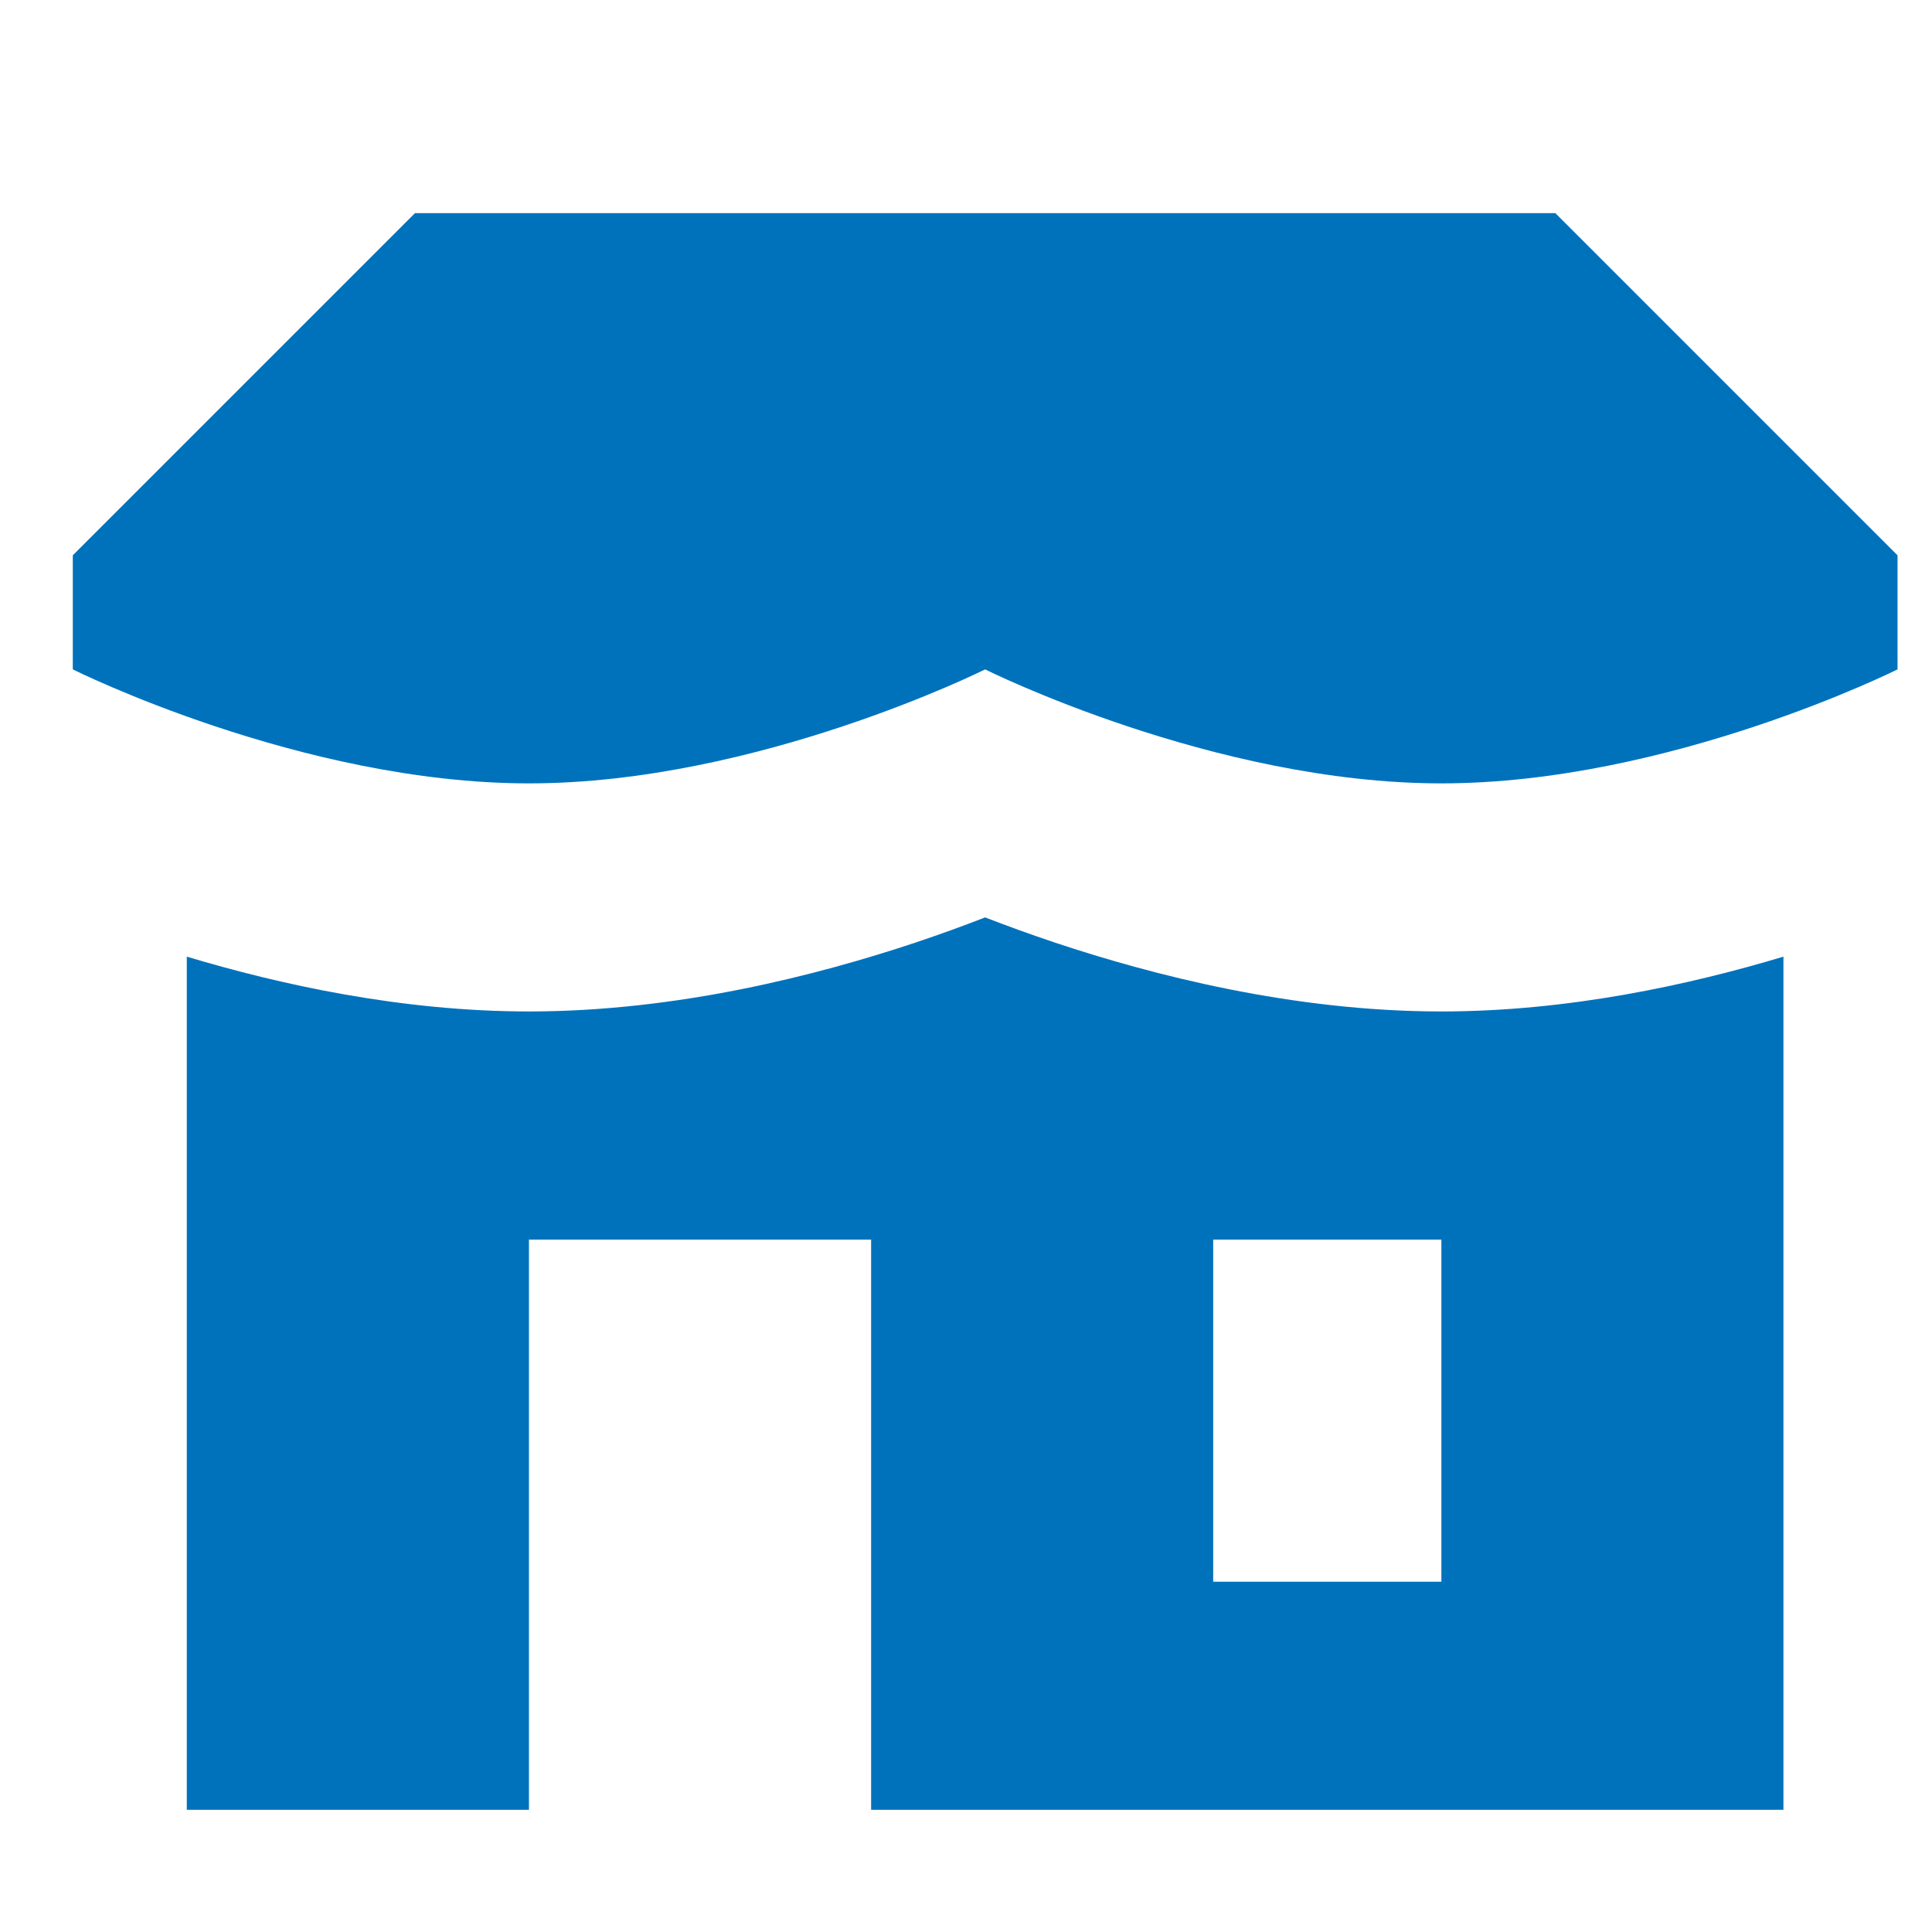 <svg width="19" height="19" viewBox="0 0 19 19" fill="none" xmlns="http://www.w3.org/2000/svg">
<g clip-path="url(#clip0_34_147)">
<path d="M4.081 2.096L0.716 5.461V6.583C0.716 6.583 2.959 7.704 5.202 7.704C7.445 7.704 9.688 6.583 9.688 6.583C9.688 6.583 11.931 7.704 14.175 7.704C16.418 7.704 18.661 6.583 18.661 6.583V5.461L15.296 2.096H4.081Z" fill="#0072BC"/>
<path fill-rule="evenodd" clip-rule="evenodd" d="M1.837 17.798V9.408C2.753 9.683 3.948 9.947 5.202 9.947C6.663 9.947 8.043 9.589 8.996 9.272C9.25 9.187 9.483 9.102 9.688 9.022C9.894 9.102 10.127 9.187 10.381 9.272C11.334 9.589 12.714 9.947 14.175 9.947C15.429 9.947 16.623 9.683 17.539 9.408V17.798H8.567V12.191H5.202V17.798H1.837ZM14.175 12.191H11.931V15.555H14.175V12.191Z" fill="#0072BC"/>
</g>
<defs>
<clipPath id="clip0_34_147">
<rect width="17.945" height="17.945" fill="white" transform="translate(0.716 0.975)"/>
</clipPath>
</defs>
</svg>
